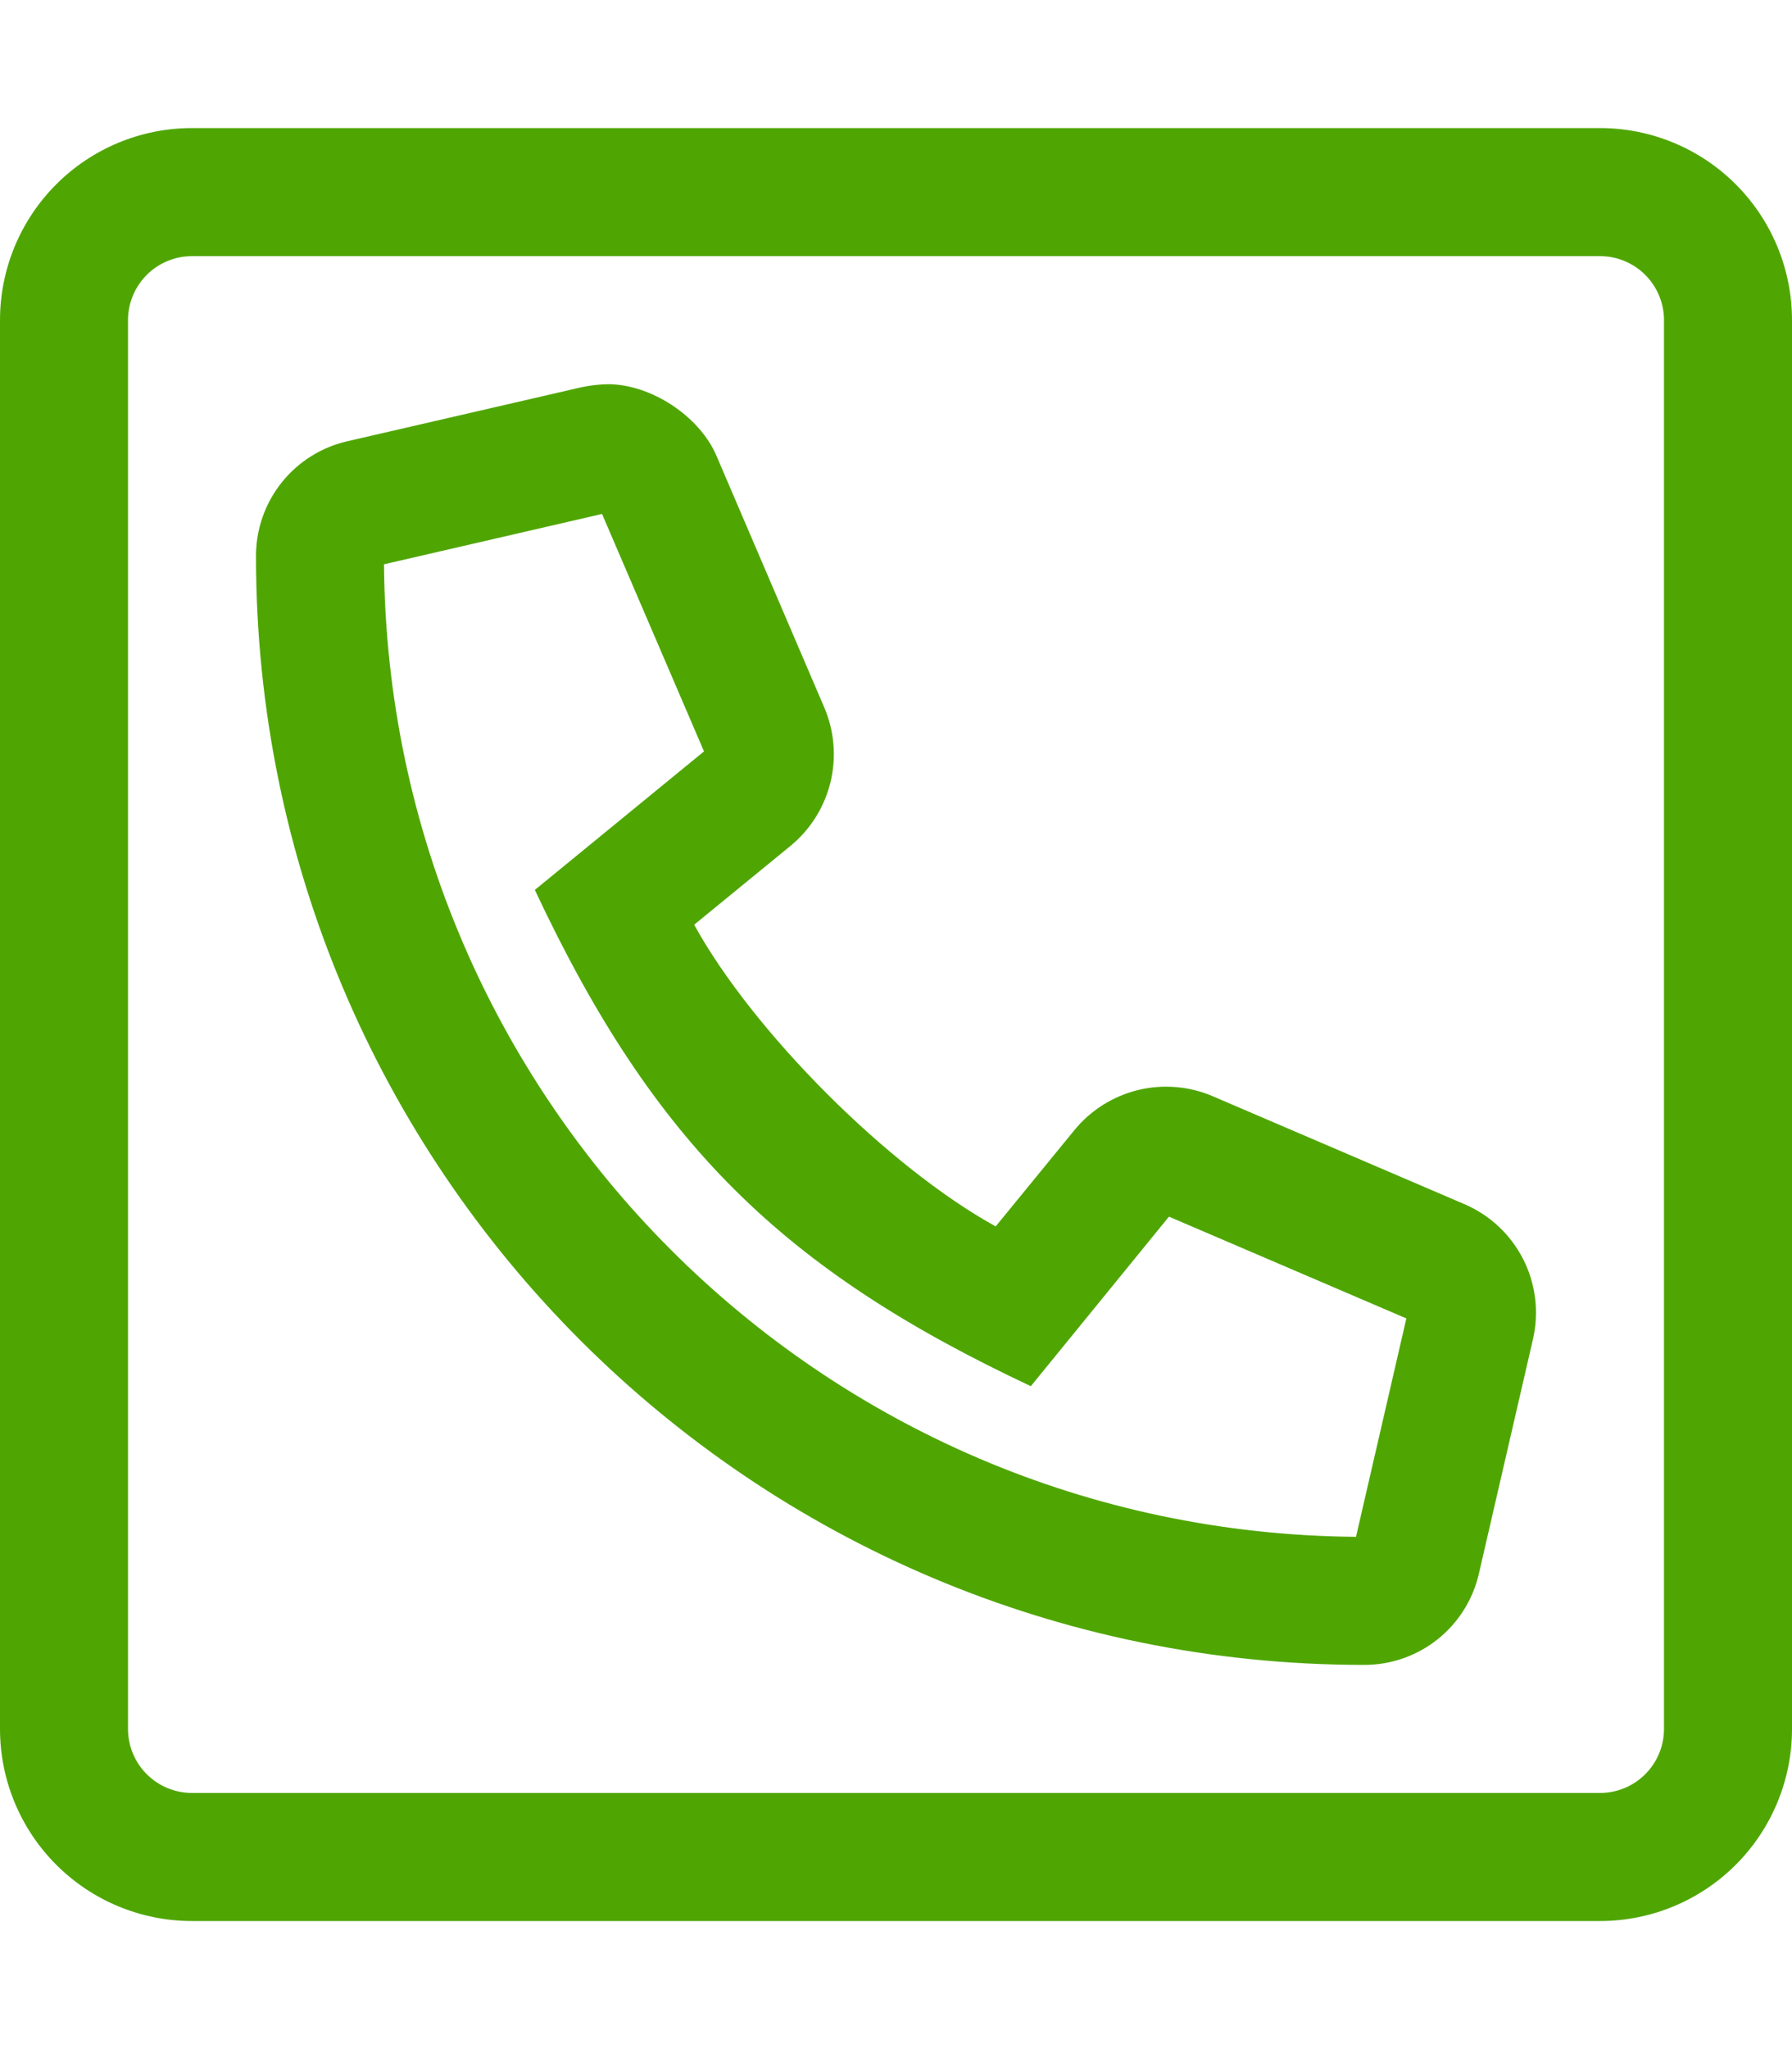 <?xml version="1.0" encoding="UTF-8"?> <svg xmlns="http://www.w3.org/2000/svg" width="448" height="512" viewBox="0 0 448 512" fill="none"> <g clip-path="url(#clip0)"> <path d="M400 32H48C35.27 32 23.061 37.057 14.059 46.059C5.057 55.061 0 67.27 0 80L0 432C0 444.73 5.057 456.939 14.059 465.941C23.061 474.943 35.27 480 48 480H400C412.73 480 424.939 474.943 433.941 465.941C442.943 456.939 448 444.73 448 432V80C448 67.27 442.943 55.061 433.941 46.059C424.939 37.057 412.73 32 400 32V32ZM416 432C416 436.243 414.314 440.313 411.314 443.314C408.313 446.314 404.243 448 400 448H48C43.757 448 39.687 446.314 36.686 443.314C33.686 440.313 32 436.243 32 432V80C32 75.757 33.686 71.687 36.686 68.686C39.687 65.686 43.757 64 48 64H400C404.243 64 408.313 65.686 411.314 68.686C414.314 71.687 416 75.757 416 80V432ZM366.11 300.88L303.11 273.88C297.227 271.381 290.693 270.852 284.484 272.371C278.276 273.891 272.725 277.377 268.66 282.31L248.92 306.44C222.1 291.65 188.33 257.88 173.54 231.06L197.67 211.32C202.602 207.255 206.088 201.704 207.609 195.496C209.13 189.288 208.604 182.755 206.11 176.87L179.11 113.87C174.89 104 162.75 96 152 96C149.764 96.043 147.538 96.297 145.35 96.76L86.85 110.25C80.341 111.732 74.531 115.387 70.377 120.613C66.224 125.839 63.974 132.324 64 139C64 292.18 188 416 341 416C347.678 416.026 354.164 413.774 359.39 409.616C364.615 405.458 368.266 399.643 369.74 393.13L383.24 334.63C384.798 327.889 383.935 320.814 380.804 314.644C377.672 308.475 372.471 303.602 366.11 300.88V300.88ZM339 384C205.06 382.93 97.06 274.69 96 141L150.51 128.42L176 187.75L133.71 222.36C163.5 285.84 195.79 317.29 257.71 346.36L292.24 304L351.59 329.43L339 384Z" fill="#4FA603"></path> </g> <defs> <clipPath id="clip0"> <rect width="448" height="512" fill="white"></rect> </clipPath> </defs> </svg> 